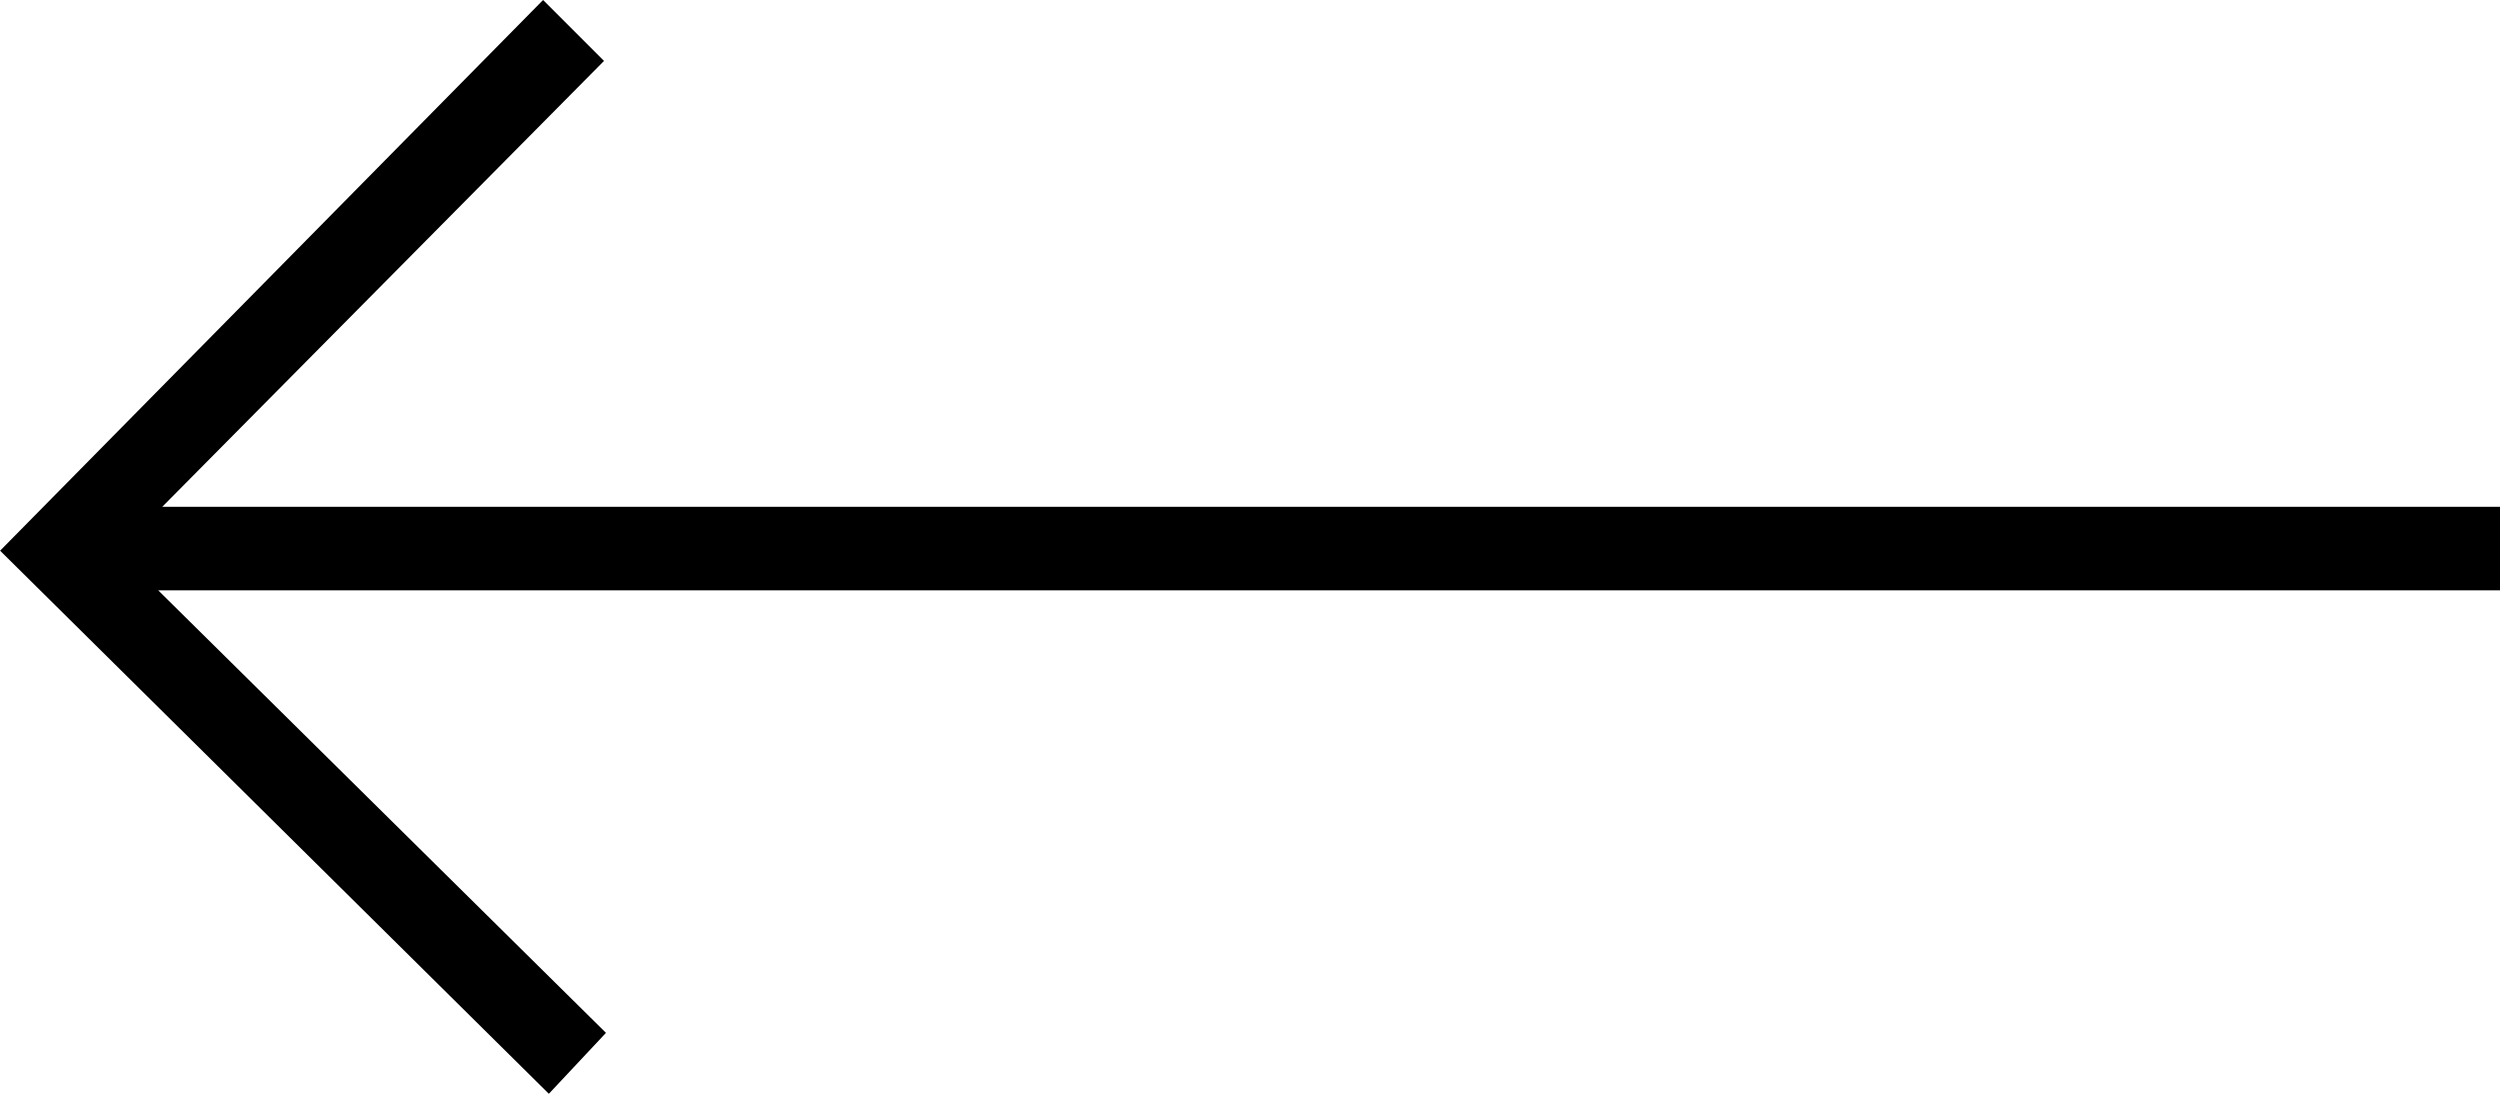 <svg xmlns="http://www.w3.org/2000/svg" width="24.333" height="10.646" viewBox="0 0 24.333 10.646">
  <path id="arrow-prev-02" d="M19.047,10.646l-.593-.593,4.3-4.34H0V4.9H22.793L18.435.593,18.991,0l5.341,5.286Z" transform="translate(24.333 10.646) rotate(180)"/>
</svg>
